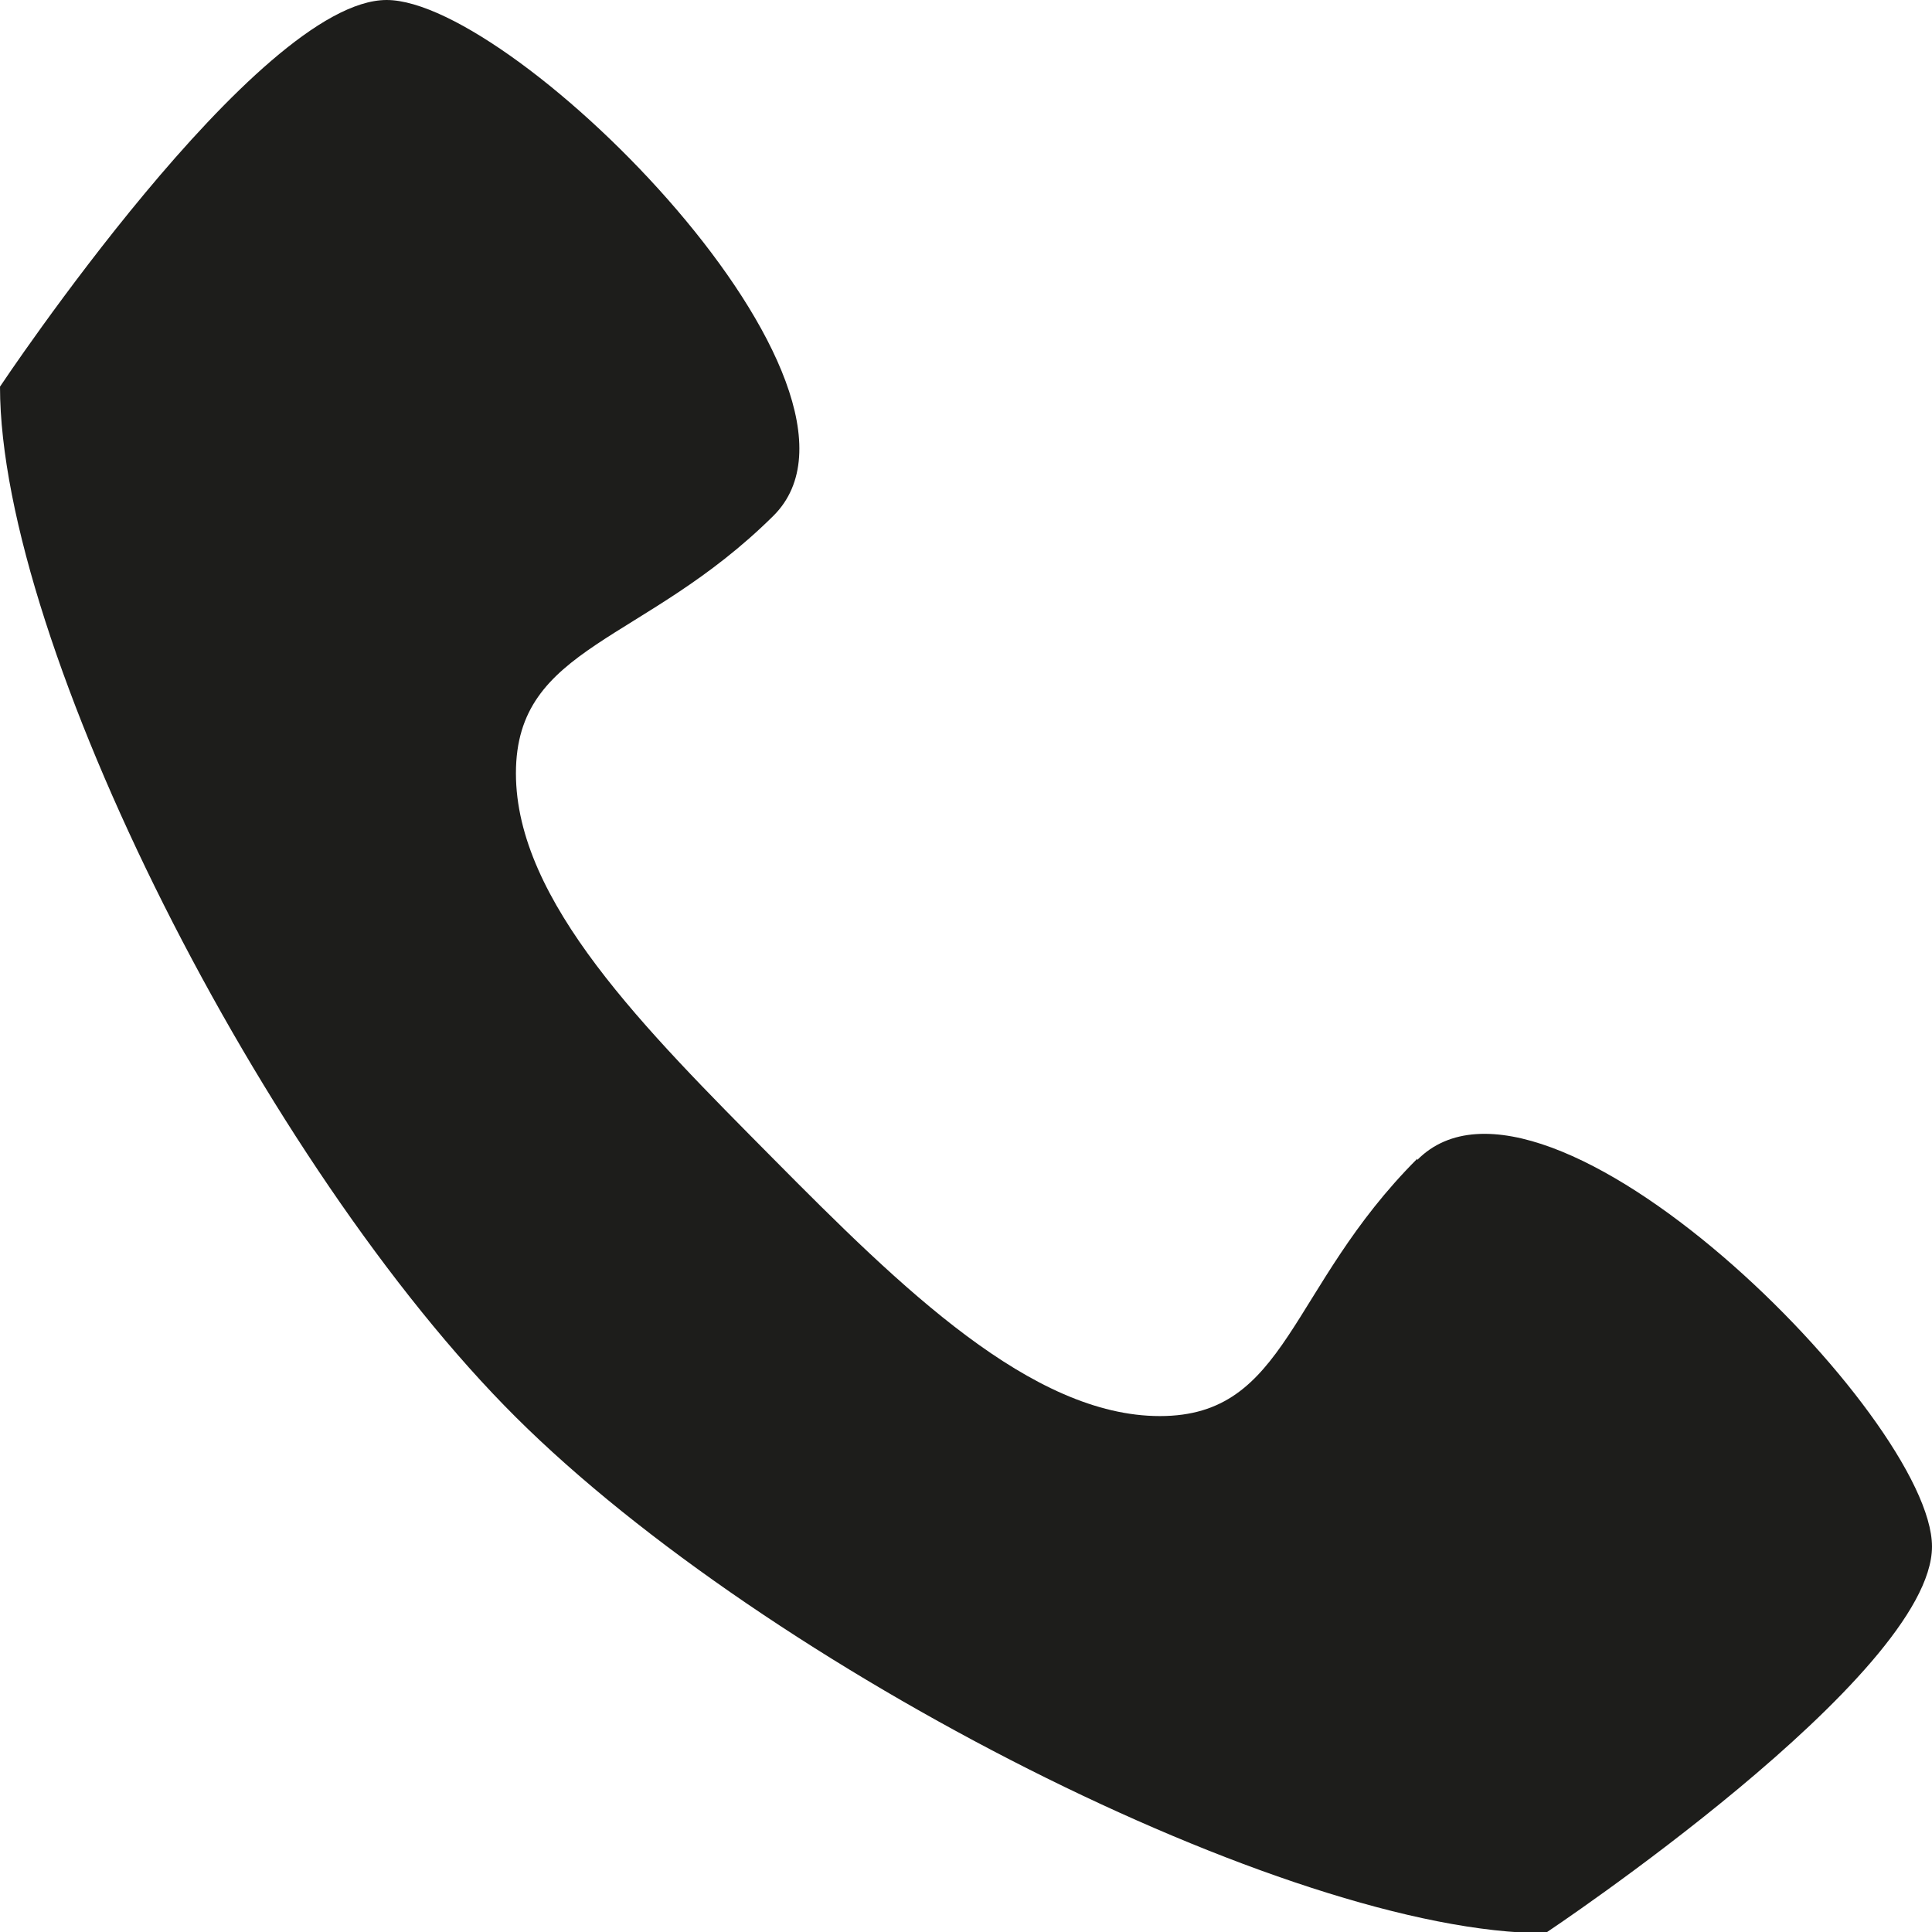 <svg xmlns="http://www.w3.org/2000/svg" viewBox="0 0 15.99 15.99"><defs><style>.cls-1{fill:#1d1d1b;}</style></defs><title>calls_icon</title><g id="Calque_2" data-name="Calque 2"><g id="Calque_13" data-name="Calque 13"><path class="cls-1" d="M11.73,9.59c-1.07,1.07-1.07,2.13-2.13,2.13S7.46,10.66,6.4,9.59,4.27,7.46,4.27,6.4,5.33,5.33,6.4,4.27,4.27,0,3.2,0,0,3.2,0,3.2c0,2.13,2.19,6.46,4.27,8.53S10.66,16,12.79,16c0,0,3.2-2.13,3.2-3.2s-3.2-4.27-4.26-3.2"/></g></g></svg>